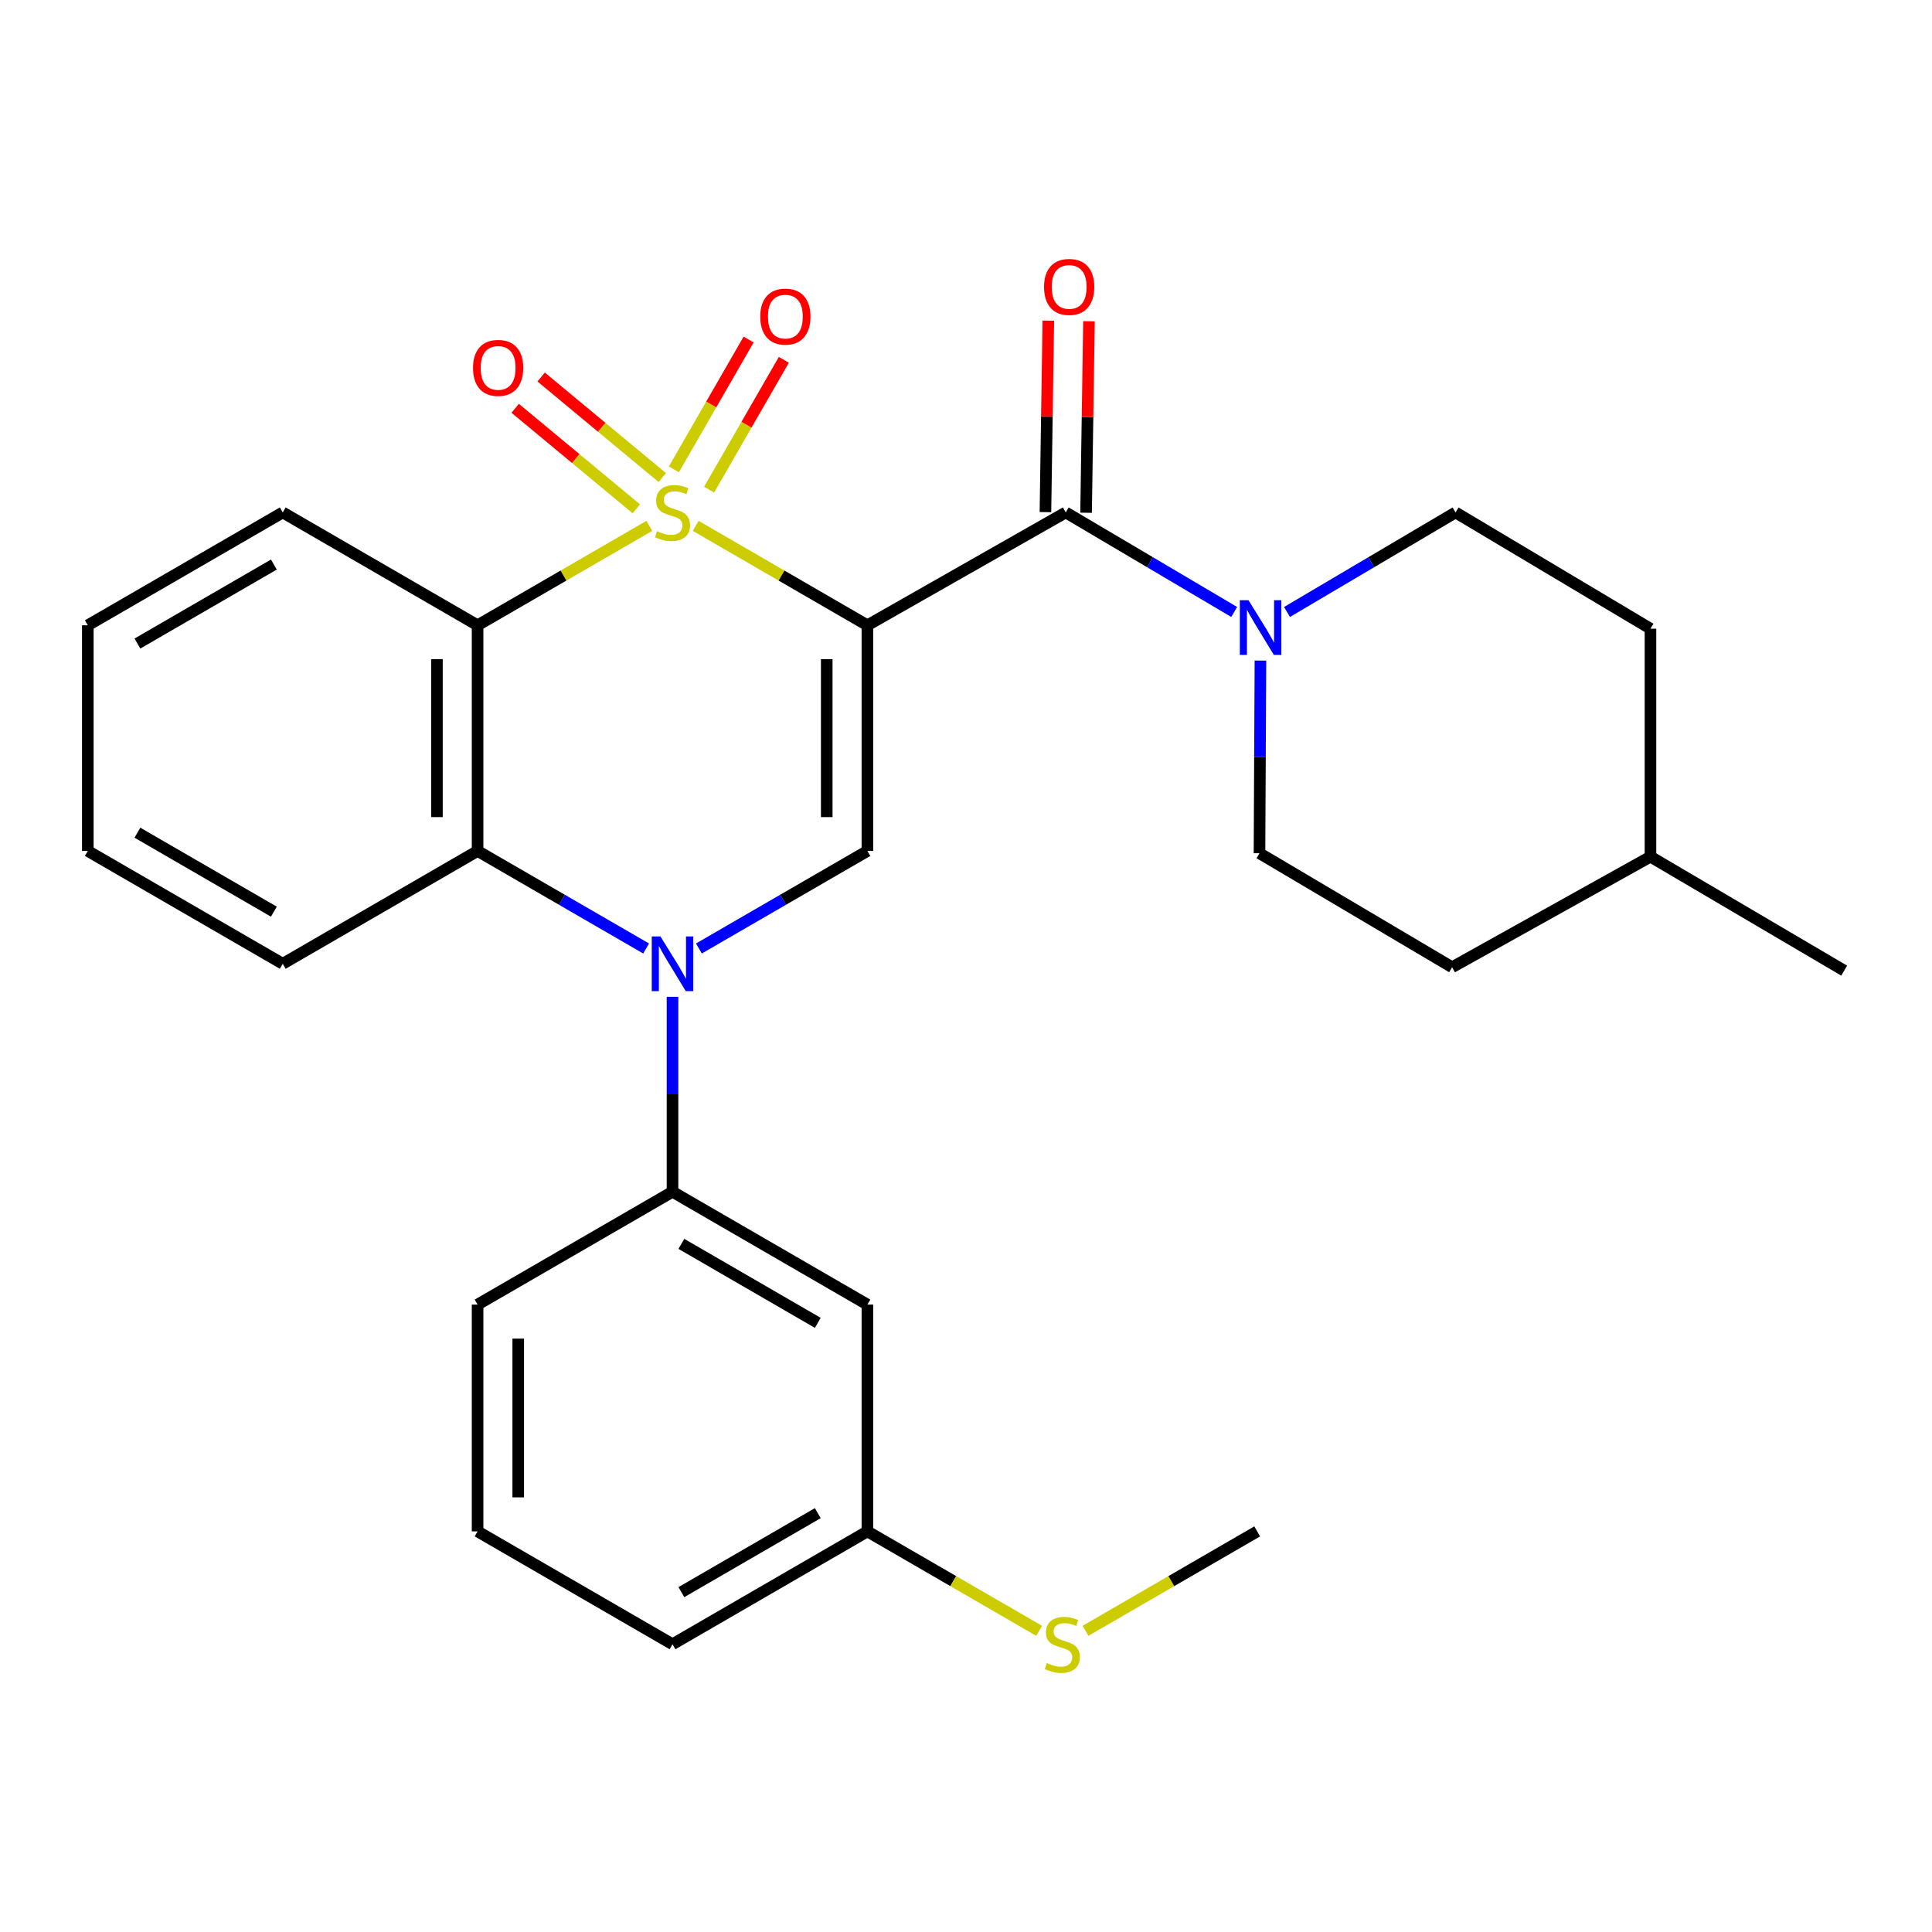 <?xml version='1.0' encoding='iso-8859-1'?>
<svg version='1.1' baseProfile='full'
              xmlns='http://www.w3.org/2000/svg'
                      xmlns:rdkit='http://www.rdkit.org/xml'
                      xmlns:xlink='http://www.w3.org/1999/xlink'
                  xml:space='preserve'
width='1000px' height='1000px' viewBox='0 0 1000 1000'>
<!-- END OF HEADER -->
<rect style='opacity:1.0;fill:#FFFFFF;stroke:none' width='1000' height='1000' x='0' y='0'> </rect>
<path class='bond-0' d='M 360.085,272.182 L 404.524,297.917' style='fill:none;fill-rule:evenodd;stroke:#CCCC00;stroke-width:6px;stroke-linecap:butt;stroke-linejoin:miter;stroke-opacity:1' />
<path class='bond-0' d='M 404.524,297.917 L 448.962,323.651' style='fill:none;fill-rule:evenodd;stroke:#000000;stroke-width:6px;stroke-linecap:butt;stroke-linejoin:miter;stroke-opacity:1' />
<path class='bond-1' d='M 336.097,272.181 L 291.647,297.916' style='fill:none;fill-rule:evenodd;stroke:#CCCC00;stroke-width:6px;stroke-linecap:butt;stroke-linejoin:miter;stroke-opacity:1' />
<path class='bond-1' d='M 291.647,297.916 L 247.197,323.651' style='fill:none;fill-rule:evenodd;stroke:#000000;stroke-width:6px;stroke-linecap:butt;stroke-linejoin:miter;stroke-opacity:1' />
<path class='bond-8' d='M 367.024,253.44 L 386.373,219.839' style='fill:none;fill-rule:evenodd;stroke:#CCCC00;stroke-width:6px;stroke-linecap:butt;stroke-linejoin:miter;stroke-opacity:1' />
<path class='bond-8' d='M 386.373,219.839 L 405.721,186.238' style='fill:none;fill-rule:evenodd;stroke:#FF0000;stroke-width:6px;stroke-linecap:butt;stroke-linejoin:miter;stroke-opacity:1' />
<path class='bond-8' d='M 348.79,242.94 L 368.138,209.339' style='fill:none;fill-rule:evenodd;stroke:#CCCC00;stroke-width:6px;stroke-linecap:butt;stroke-linejoin:miter;stroke-opacity:1' />
<path class='bond-8' d='M 368.138,209.339 L 387.487,175.738' style='fill:none;fill-rule:evenodd;stroke:#FF0000;stroke-width:6px;stroke-linecap:butt;stroke-linejoin:miter;stroke-opacity:1' />
<path class='bond-9' d='M 342.798,247.173 L 311.446,221.157' style='fill:none;fill-rule:evenodd;stroke:#CCCC00;stroke-width:6px;stroke-linecap:butt;stroke-linejoin:miter;stroke-opacity:1' />
<path class='bond-9' d='M 311.446,221.157 L 280.095,195.141' style='fill:none;fill-rule:evenodd;stroke:#FF0000;stroke-width:6px;stroke-linecap:butt;stroke-linejoin:miter;stroke-opacity:1' />
<path class='bond-9' d='M 329.361,263.365 L 298.009,237.349' style='fill:none;fill-rule:evenodd;stroke:#CCCC00;stroke-width:6px;stroke-linecap:butt;stroke-linejoin:miter;stroke-opacity:1' />
<path class='bond-9' d='M 298.009,237.349 L 266.658,211.334' style='fill:none;fill-rule:evenodd;stroke:#FF0000;stroke-width:6px;stroke-linecap:butt;stroke-linejoin:miter;stroke-opacity:1' />
<path class='bond-3' d='M 448.962,323.651 L 448.962,440.455' style='fill:none;fill-rule:evenodd;stroke:#000000;stroke-width:6px;stroke-linecap:butt;stroke-linejoin:miter;stroke-opacity:1' />
<path class='bond-3' d='M 427.921,341.171 L 427.921,422.934' style='fill:none;fill-rule:evenodd;stroke:#000000;stroke-width:6px;stroke-linecap:butt;stroke-linejoin:miter;stroke-opacity:1' />
<path class='bond-4' d='M 448.962,323.651 L 551.634,265.237' style='fill:none;fill-rule:evenodd;stroke:#000000;stroke-width:6px;stroke-linecap:butt;stroke-linejoin:miter;stroke-opacity:1' />
<path class='bond-5' d='M 247.197,323.651 L 247.197,440.455' style='fill:none;fill-rule:evenodd;stroke:#000000;stroke-width:6px;stroke-linecap:butt;stroke-linejoin:miter;stroke-opacity:1' />
<path class='bond-5' d='M 226.155,341.171 L 226.155,422.934' style='fill:none;fill-rule:evenodd;stroke:#000000;stroke-width:6px;stroke-linecap:butt;stroke-linejoin:miter;stroke-opacity:1' />
<path class='bond-15' d='M 247.197,323.651 L 146.349,265.237' style='fill:none;fill-rule:evenodd;stroke:#000000;stroke-width:6px;stroke-linecap:butt;stroke-linejoin:miter;stroke-opacity:1' />
<path class='bond-2' d='M 334.437,490.943 L 290.817,465.699' style='fill:none;fill-rule:evenodd;stroke:#0000FF;stroke-width:6px;stroke-linecap:butt;stroke-linejoin:miter;stroke-opacity:1' />
<path class='bond-2' d='M 290.817,465.699 L 247.197,440.455' style='fill:none;fill-rule:evenodd;stroke:#000000;stroke-width:6px;stroke-linecap:butt;stroke-linejoin:miter;stroke-opacity:1' />
<path class='bond-7' d='M 348.091,515.956 L 348.091,566.405' style='fill:none;fill-rule:evenodd;stroke:#0000FF;stroke-width:6px;stroke-linecap:butt;stroke-linejoin:miter;stroke-opacity:1' />
<path class='bond-7' d='M 348.091,566.405 L 348.091,616.854' style='fill:none;fill-rule:evenodd;stroke:#000000;stroke-width:6px;stroke-linecap:butt;stroke-linejoin:miter;stroke-opacity:1' />
<path class='bond-28' d='M 361.745,490.942 L 405.354,465.698' style='fill:none;fill-rule:evenodd;stroke:#0000FF;stroke-width:6px;stroke-linecap:butt;stroke-linejoin:miter;stroke-opacity:1' />
<path class='bond-28' d='M 405.354,465.698 L 448.962,440.455' style='fill:none;fill-rule:evenodd;stroke:#000000;stroke-width:6px;stroke-linecap:butt;stroke-linejoin:miter;stroke-opacity:1' />
<path class='bond-6' d='M 551.634,265.237 L 595.223,290.995' style='fill:none;fill-rule:evenodd;stroke:#000000;stroke-width:6px;stroke-linecap:butt;stroke-linejoin:miter;stroke-opacity:1' />
<path class='bond-6' d='M 595.223,290.995 L 638.813,316.754' style='fill:none;fill-rule:evenodd;stroke:#0000FF;stroke-width:6px;stroke-linecap:butt;stroke-linejoin:miter;stroke-opacity:1' />
<path class='bond-11' d='M 562.153,265.396 L 562.902,215.834' style='fill:none;fill-rule:evenodd;stroke:#000000;stroke-width:6px;stroke-linecap:butt;stroke-linejoin:miter;stroke-opacity:1' />
<path class='bond-11' d='M 562.902,215.834 L 563.651,166.272' style='fill:none;fill-rule:evenodd;stroke:#FF0000;stroke-width:6px;stroke-linecap:butt;stroke-linejoin:miter;stroke-opacity:1' />
<path class='bond-11' d='M 541.114,265.078 L 541.863,215.516' style='fill:none;fill-rule:evenodd;stroke:#000000;stroke-width:6px;stroke-linecap:butt;stroke-linejoin:miter;stroke-opacity:1' />
<path class='bond-11' d='M 541.863,215.516 L 542.612,165.954' style='fill:none;fill-rule:evenodd;stroke:#FF0000;stroke-width:6px;stroke-linecap:butt;stroke-linejoin:miter;stroke-opacity:1' />
<path class='bond-19' d='M 247.197,440.455 L 146.349,498.845' style='fill:none;fill-rule:evenodd;stroke:#000000;stroke-width:6px;stroke-linecap:butt;stroke-linejoin:miter;stroke-opacity:1' />
<path class='bond-12' d='M 652.398,341.911 L 652.153,391.773' style='fill:none;fill-rule:evenodd;stroke:#0000FF;stroke-width:6px;stroke-linecap:butt;stroke-linejoin:miter;stroke-opacity:1' />
<path class='bond-12' d='M 652.153,391.773 L 651.909,441.636' style='fill:none;fill-rule:evenodd;stroke:#000000;stroke-width:6px;stroke-linecap:butt;stroke-linejoin:miter;stroke-opacity:1' />
<path class='bond-13' d='M 666.151,316.758 L 709.769,290.997' style='fill:none;fill-rule:evenodd;stroke:#0000FF;stroke-width:6px;stroke-linecap:butt;stroke-linejoin:miter;stroke-opacity:1' />
<path class='bond-13' d='M 709.769,290.997 L 753.388,265.237' style='fill:none;fill-rule:evenodd;stroke:#000000;stroke-width:6px;stroke-linecap:butt;stroke-linejoin:miter;stroke-opacity:1' />
<path class='bond-10' d='M 348.091,616.854 L 448.962,675.256' style='fill:none;fill-rule:evenodd;stroke:#000000;stroke-width:6px;stroke-linecap:butt;stroke-linejoin:miter;stroke-opacity:1' />
<path class='bond-10' d='M 352.679,643.824 L 423.289,684.705' style='fill:none;fill-rule:evenodd;stroke:#000000;stroke-width:6px;stroke-linecap:butt;stroke-linejoin:miter;stroke-opacity:1' />
<path class='bond-20' d='M 348.091,616.854 L 247.197,675.256' style='fill:none;fill-rule:evenodd;stroke:#000000;stroke-width:6px;stroke-linecap:butt;stroke-linejoin:miter;stroke-opacity:1' />
<path class='bond-14' d='M 448.962,675.256 L 448.962,792.645' style='fill:none;fill-rule:evenodd;stroke:#000000;stroke-width:6px;stroke-linecap:butt;stroke-linejoin:miter;stroke-opacity:1' />
<path class='bond-18' d='M 651.909,441.636 L 751.611,500.646' style='fill:none;fill-rule:evenodd;stroke:#000000;stroke-width:6px;stroke-linecap:butt;stroke-linejoin:miter;stroke-opacity:1' />
<path class='bond-17' d='M 753.388,265.237 L 854.282,325.416' style='fill:none;fill-rule:evenodd;stroke:#000000;stroke-width:6px;stroke-linecap:butt;stroke-linejoin:miter;stroke-opacity:1' />
<path class='bond-16' d='M 448.962,792.645 L 493.412,818.379' style='fill:none;fill-rule:evenodd;stroke:#000000;stroke-width:6px;stroke-linecap:butt;stroke-linejoin:miter;stroke-opacity:1' />
<path class='bond-16' d='M 493.412,818.379 L 537.862,844.114' style='fill:none;fill-rule:evenodd;stroke:#CCCC00;stroke-width:6px;stroke-linecap:butt;stroke-linejoin:miter;stroke-opacity:1' />
<path class='bond-31' d='M 448.962,792.645 L 348.091,851.058' style='fill:none;fill-rule:evenodd;stroke:#000000;stroke-width:6px;stroke-linecap:butt;stroke-linejoin:miter;stroke-opacity:1' />
<path class='bond-31' d='M 423.287,783.198 L 352.677,824.088' style='fill:none;fill-rule:evenodd;stroke:#000000;stroke-width:6px;stroke-linecap:butt;stroke-linejoin:miter;stroke-opacity:1' />
<path class='bond-26' d='M 146.349,265.237 L 45.455,323.651' style='fill:none;fill-rule:evenodd;stroke:#000000;stroke-width:6px;stroke-linecap:butt;stroke-linejoin:miter;stroke-opacity:1' />
<path class='bond-26' d='M 141.758,292.209 L 71.132,333.098' style='fill:none;fill-rule:evenodd;stroke:#000000;stroke-width:6px;stroke-linecap:butt;stroke-linejoin:miter;stroke-opacity:1' />
<path class='bond-24' d='M 561.851,844.112 L 606.284,818.378' style='fill:none;fill-rule:evenodd;stroke:#CCCC00;stroke-width:6px;stroke-linecap:butt;stroke-linejoin:miter;stroke-opacity:1' />
<path class='bond-24' d='M 606.284,818.378 L 650.716,792.645' style='fill:none;fill-rule:evenodd;stroke:#000000;stroke-width:6px;stroke-linecap:butt;stroke-linejoin:miter;stroke-opacity:1' />
<path class='bond-21' d='M 854.282,325.416 L 854.282,443.412' style='fill:none;fill-rule:evenodd;stroke:#000000;stroke-width:6px;stroke-linecap:butt;stroke-linejoin:miter;stroke-opacity:1' />
<path class='bond-30' d='M 751.611,500.646 L 854.282,443.412' style='fill:none;fill-rule:evenodd;stroke:#000000;stroke-width:6px;stroke-linecap:butt;stroke-linejoin:miter;stroke-opacity:1' />
<path class='bond-29' d='M 146.349,498.845 L 45.455,440.455' style='fill:none;fill-rule:evenodd;stroke:#000000;stroke-width:6px;stroke-linecap:butt;stroke-linejoin:miter;stroke-opacity:1' />
<path class='bond-29' d='M 141.754,471.875 L 71.128,431.002' style='fill:none;fill-rule:evenodd;stroke:#000000;stroke-width:6px;stroke-linecap:butt;stroke-linejoin:miter;stroke-opacity:1' />
<path class='bond-22' d='M 247.197,675.256 L 247.197,792.645' style='fill:none;fill-rule:evenodd;stroke:#000000;stroke-width:6px;stroke-linecap:butt;stroke-linejoin:miter;stroke-opacity:1' />
<path class='bond-22' d='M 268.238,692.864 L 268.238,775.036' style='fill:none;fill-rule:evenodd;stroke:#000000;stroke-width:6px;stroke-linecap:butt;stroke-linejoin:miter;stroke-opacity:1' />
<path class='bond-25' d='M 854.282,443.412 L 954.545,502.399' style='fill:none;fill-rule:evenodd;stroke:#000000;stroke-width:6px;stroke-linecap:butt;stroke-linejoin:miter;stroke-opacity:1' />
<path class='bond-23' d='M 247.197,792.645 L 348.091,851.058' style='fill:none;fill-rule:evenodd;stroke:#000000;stroke-width:6px;stroke-linecap:butt;stroke-linejoin:miter;stroke-opacity:1' />
<path class='bond-27' d='M 45.455,323.651 L 45.455,440.455' style='fill:none;fill-rule:evenodd;stroke:#000000;stroke-width:6px;stroke-linecap:butt;stroke-linejoin:miter;stroke-opacity:1' />
<path  class='atom-0' d='M 340.091 274.957
Q 340.411 275.077, 341.731 275.637
Q 343.051 276.197, 344.491 276.557
Q 345.971 276.877, 347.411 276.877
Q 350.091 276.877, 351.651 275.597
Q 353.211 274.277, 353.211 271.997
Q 353.211 270.437, 352.411 269.477
Q 351.651 268.517, 350.451 267.997
Q 349.251 267.477, 347.251 266.877
Q 344.731 266.117, 343.211 265.397
Q 341.731 264.677, 340.651 263.157
Q 339.611 261.637, 339.611 259.077
Q 339.611 255.517, 342.011 253.317
Q 344.451 251.117, 349.251 251.117
Q 352.531 251.117, 356.251 252.677
L 355.331 255.757
Q 351.931 254.357, 349.371 254.357
Q 346.611 254.357, 345.091 255.517
Q 343.571 256.637, 343.611 258.597
Q 343.611 260.117, 344.371 261.037
Q 345.171 261.957, 346.291 262.477
Q 347.451 262.997, 349.371 263.597
Q 351.931 264.397, 353.451 265.197
Q 354.971 265.997, 356.051 267.637
Q 357.171 269.237, 357.171 271.997
Q 357.171 275.917, 354.531 278.037
Q 351.931 280.117, 347.571 280.117
Q 345.051 280.117, 343.131 279.557
Q 341.251 279.037, 339.011 278.117
L 340.091 274.957
' fill='#CCCC00'/>
<path  class='atom-3' d='M 341.831 484.685
L 351.111 499.685
Q 352.031 501.165, 353.511 503.845
Q 354.991 506.525, 355.071 506.685
L 355.071 484.685
L 358.831 484.685
L 358.831 513.005
L 354.951 513.005
L 344.991 496.605
Q 343.831 494.685, 342.591 492.485
Q 341.391 490.285, 341.031 489.605
L 341.031 513.005
L 337.351 513.005
L 337.351 484.685
L 341.831 484.685
' fill='#0000FF'/>
<path  class='atom-7' d='M 646.222 310.671
L 655.502 325.671
Q 656.422 327.151, 657.902 329.831
Q 659.382 332.511, 659.462 332.671
L 659.462 310.671
L 663.222 310.671
L 663.222 338.991
L 659.342 338.991
L 649.382 322.591
Q 648.222 320.671, 646.982 318.471
Q 645.782 316.271, 645.422 315.591
L 645.422 338.991
L 641.742 338.991
L 641.742 310.671
L 646.222 310.671
' fill='#0000FF'/>
<path  class='atom-9' d='M 393.505 163.873
Q 393.505 157.073, 396.865 153.273
Q 400.225 149.473, 406.505 149.473
Q 412.785 149.473, 416.145 153.273
Q 419.505 157.073, 419.505 163.873
Q 419.505 170.753, 416.105 174.673
Q 412.705 178.553, 406.505 178.553
Q 400.265 178.553, 396.865 174.673
Q 393.505 170.793, 393.505 163.873
M 406.505 175.353
Q 410.825 175.353, 413.145 172.473
Q 415.505 169.553, 415.505 163.873
Q 415.505 158.313, 413.145 155.513
Q 410.825 152.673, 406.505 152.673
Q 402.185 152.673, 399.825 155.473
Q 397.505 158.273, 397.505 163.873
Q 397.505 169.593, 399.825 172.473
Q 402.185 175.353, 406.505 175.353
' fill='#FF0000'/>
<path  class='atom-10' d='M 244.834 190.42
Q 244.834 183.62, 248.194 179.82
Q 251.554 176.02, 257.834 176.02
Q 264.114 176.02, 267.474 179.82
Q 270.834 183.62, 270.834 190.42
Q 270.834 197.3, 267.434 201.22
Q 264.034 205.1, 257.834 205.1
Q 251.594 205.1, 248.194 201.22
Q 244.834 197.34, 244.834 190.42
M 257.834 201.9
Q 262.154 201.9, 264.474 199.02
Q 266.834 196.1, 266.834 190.42
Q 266.834 184.86, 264.474 182.06
Q 262.154 179.22, 257.834 179.22
Q 253.514 179.22, 251.154 182.02
Q 248.834 184.82, 248.834 190.42
Q 248.834 196.14, 251.154 199.02
Q 253.514 201.9, 257.834 201.9
' fill='#FF0000'/>
<path  class='atom-12' d='M 540.399 148.512
Q 540.399 141.712, 543.759 137.912
Q 547.119 134.112, 553.399 134.112
Q 559.679 134.112, 563.039 137.912
Q 566.399 141.712, 566.399 148.512
Q 566.399 155.392, 562.999 159.312
Q 559.599 163.192, 553.399 163.192
Q 547.159 163.192, 543.759 159.312
Q 540.399 155.432, 540.399 148.512
M 553.399 159.992
Q 557.719 159.992, 560.039 157.112
Q 562.399 154.192, 562.399 148.512
Q 562.399 142.952, 560.039 140.152
Q 557.719 137.312, 553.399 137.312
Q 549.079 137.312, 546.719 140.112
Q 544.399 142.912, 544.399 148.512
Q 544.399 154.232, 546.719 157.112
Q 549.079 159.992, 553.399 159.992
' fill='#FF0000'/>
<path  class='atom-17' d='M 541.857 860.778
Q 542.177 860.898, 543.497 861.458
Q 544.817 862.018, 546.257 862.378
Q 547.737 862.698, 549.177 862.698
Q 551.857 862.698, 553.417 861.418
Q 554.977 860.098, 554.977 857.818
Q 554.977 856.258, 554.177 855.298
Q 553.417 854.338, 552.217 853.818
Q 551.017 853.298, 549.017 852.698
Q 546.497 851.938, 544.977 851.218
Q 543.497 850.498, 542.417 848.978
Q 541.377 847.458, 541.377 844.898
Q 541.377 841.338, 543.777 839.138
Q 546.217 836.938, 551.017 836.938
Q 554.297 836.938, 558.017 838.498
L 557.097 841.578
Q 553.697 840.178, 551.137 840.178
Q 548.377 840.178, 546.857 841.338
Q 545.337 842.458, 545.377 844.418
Q 545.377 845.938, 546.137 846.858
Q 546.937 847.778, 548.057 848.298
Q 549.217 848.818, 551.137 849.418
Q 553.697 850.218, 555.217 851.018
Q 556.737 851.818, 557.817 853.458
Q 558.937 855.058, 558.937 857.818
Q 558.937 861.738, 556.297 863.858
Q 553.697 865.938, 549.337 865.938
Q 546.817 865.938, 544.897 865.378
Q 543.017 864.858, 540.777 863.938
L 541.857 860.778
' fill='#CCCC00'/>
</svg>
